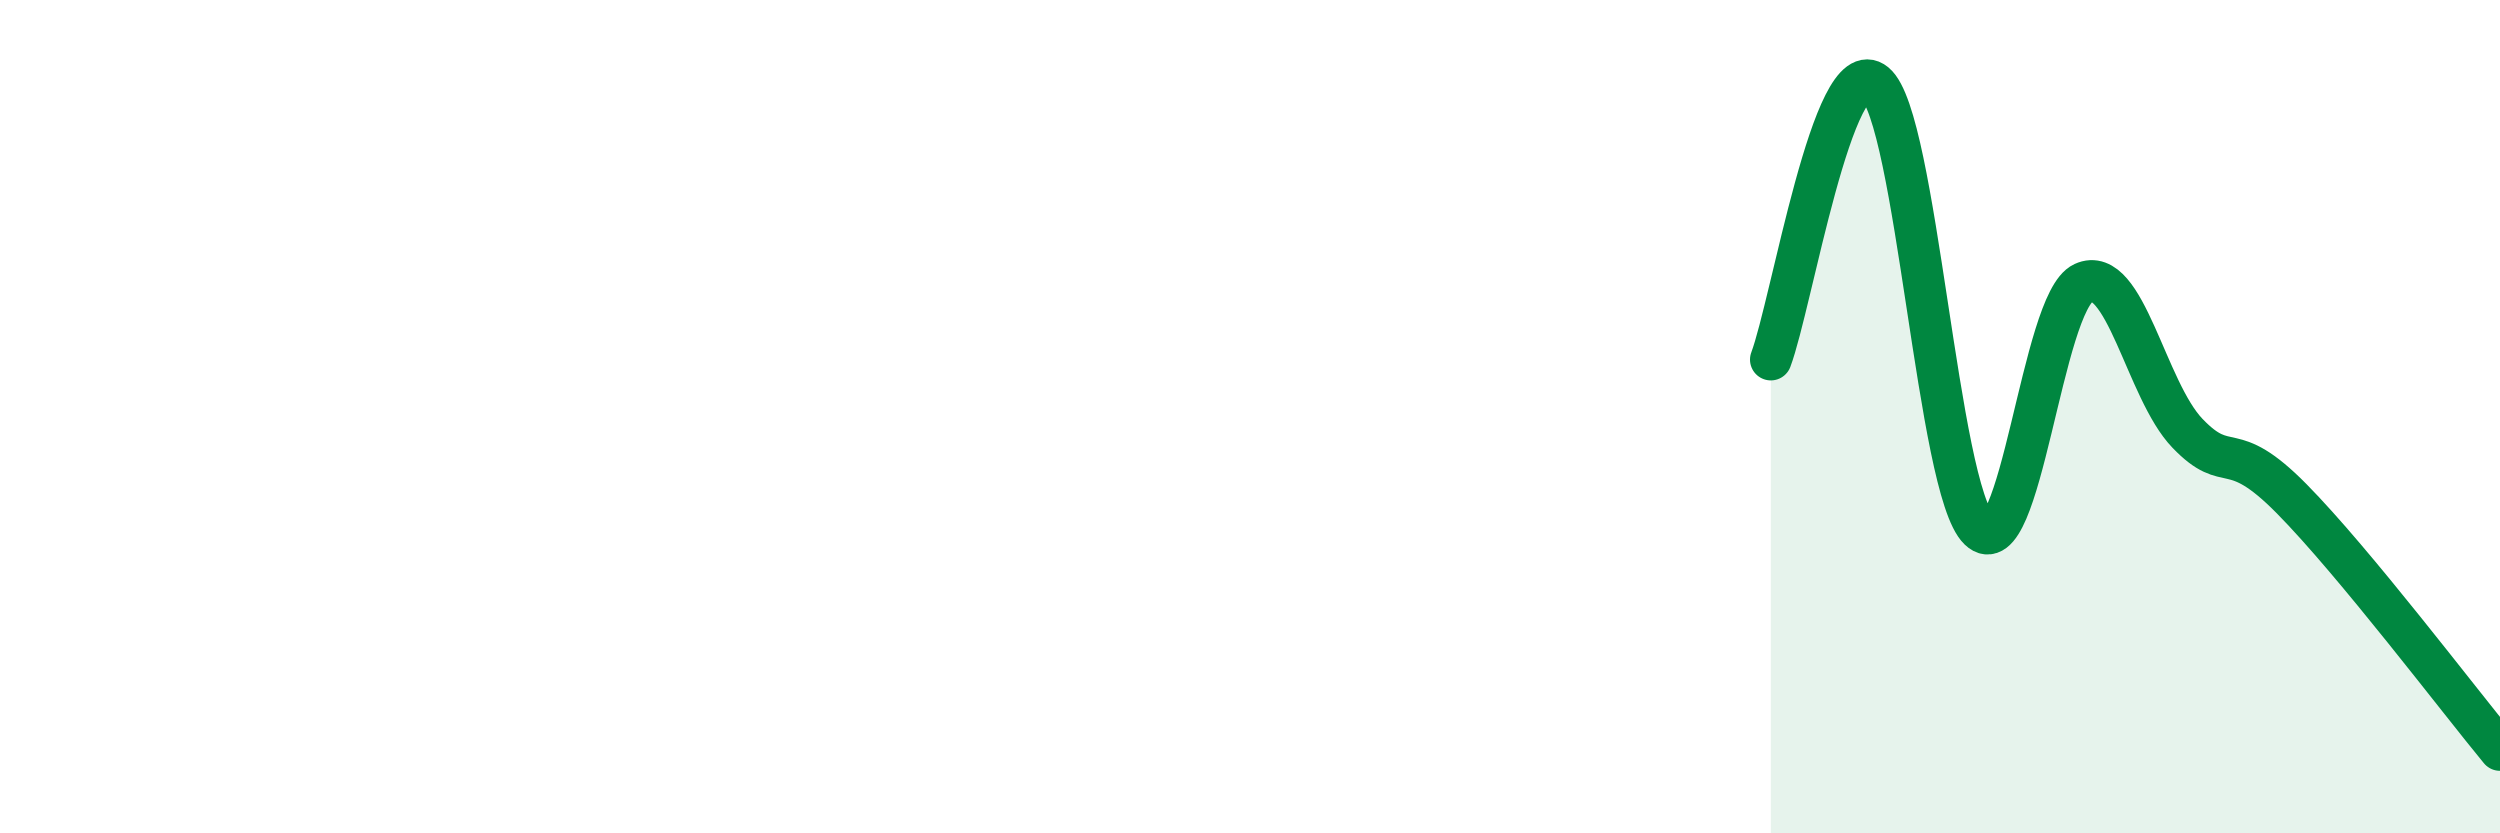 
    <svg width="60" height="20" viewBox="0 0 60 20" xmlns="http://www.w3.org/2000/svg">
      <path
        d="M 42.5,8.63 C 43,7.3 44,1.18 45,2 C 46,2.82 46.5,11.75 47.5,12.71 C 48.5,13.67 49,7.25 50,6.79 C 51,6.33 51.5,9.36 52.5,10.4 C 53.5,11.44 53.5,10.45 55,11.97 C 56.5,13.49 59,16.79 60,18L60 20L42.5 20Z"
        fill="#008740"
        opacity="0.1"
        stroke-linecap="round"
        stroke-linejoin="round"
      />
      <path
        d="M 42.5,8.63 C 43,7.3 44,1.18 45,2 C 46,2.82 46.5,11.75 47.5,12.71 C 48.5,13.67 49,7.25 50,6.79 C 51,6.33 51.5,9.36 52.5,10.4 C 53.5,11.44 53.5,10.45 55,11.97 C 56.5,13.49 59,16.79 60,18"
        stroke="#008740"
        stroke-width="1"
        fill="none"
        stroke-linecap="round"
        stroke-linejoin="round"
      />
    </svg>
  